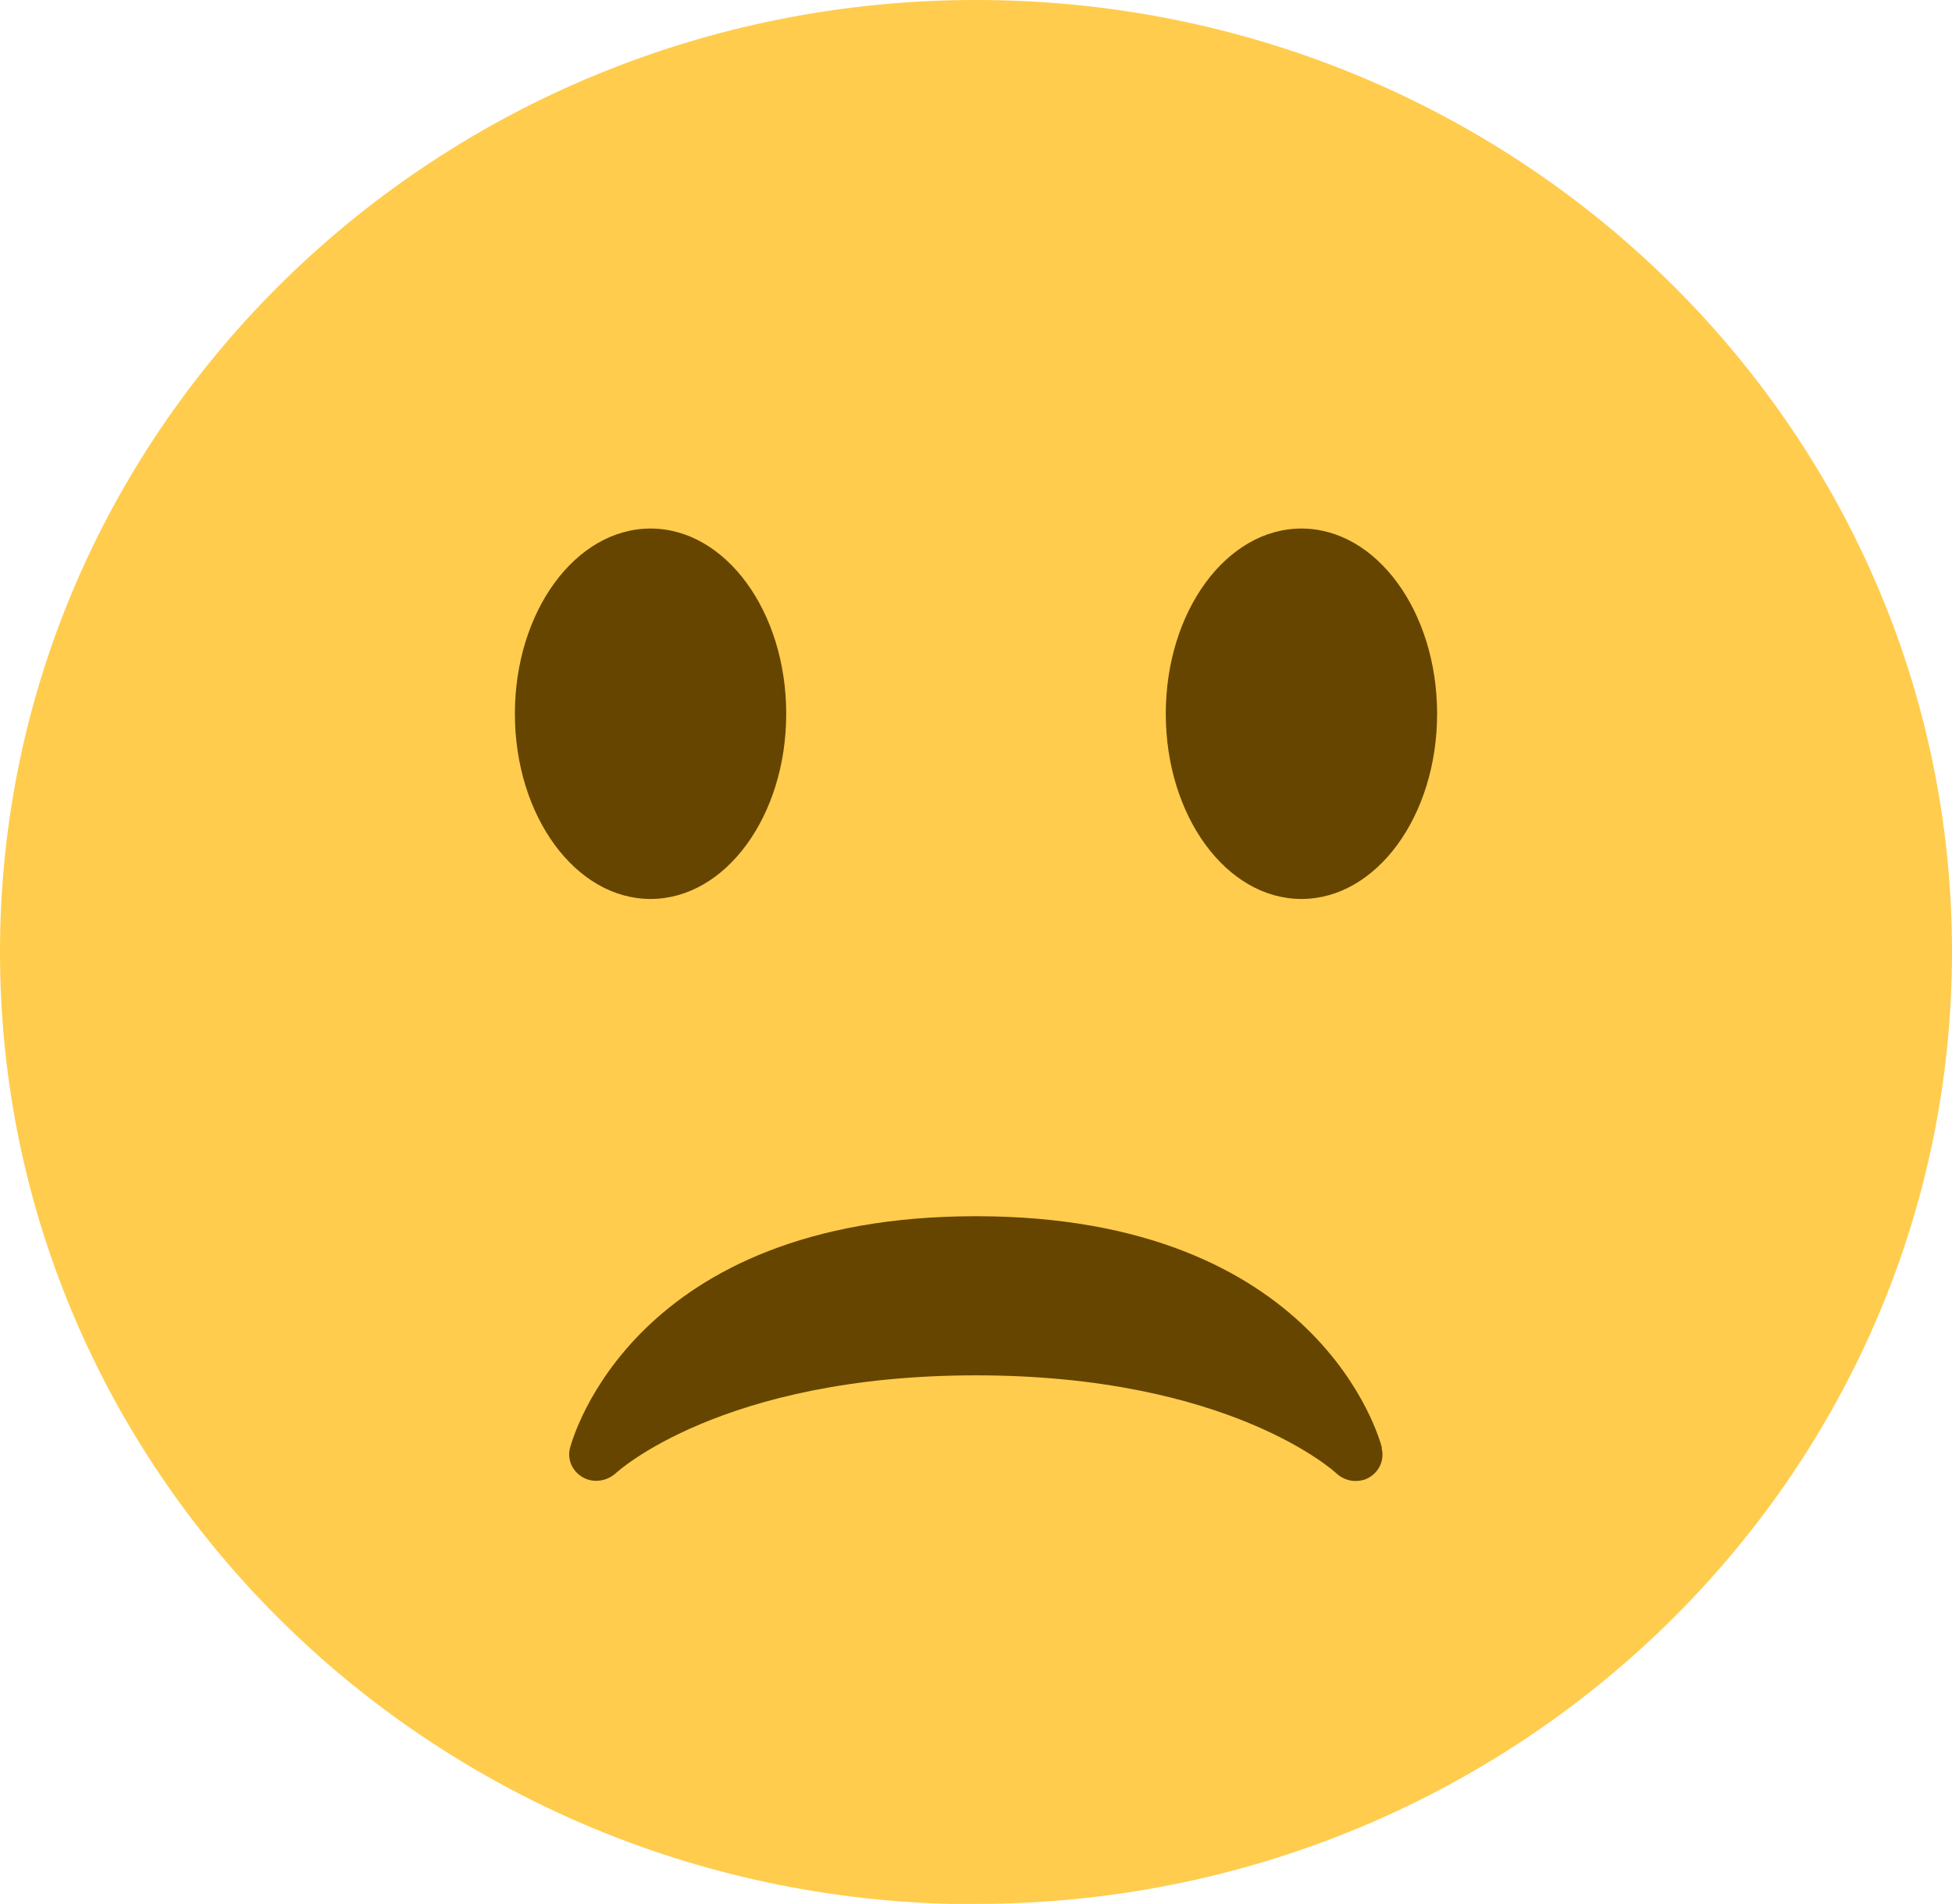 <?xml version="1.0" encoding="UTF-8"?><svg id="Ebene_2" xmlns="http://www.w3.org/2000/svg" viewBox="0 0 59.14 57.67"><defs><style>.cls-1{fill:#ffcc4d;}.cls-2{fill:#664500;}</style></defs><g id="emoji_collection"><path class="cls-1" d="M29.57,57.67c16.33,0,29.57-12.91,29.57-28.84S45.9,0,29.57,0,0,12.91,0,28.84s13.24,28.84,29.57,28.84Z"/><path class="cls-2" d="M41.87,43.86c-.07-.29-1.92-7.02-12.3-7.02s-12.22,6.73-12.3,7.02c-.09,.35,.07,.71,.39,.89,.32,.18,.72,.12,.99-.12,.03-.03,3.21-2.97,10.92-2.97s10.89,2.94,10.92,2.97c.16,.15,.37,.23,.58,.23,.14,0,.28-.03,.4-.1,.32-.18,.48-.54,.39-.89Z"/><path class="cls-2" d="M19.71,27.23c2.27,0,4.11-2.51,4.11-5.61s-1.84-5.61-4.11-5.61-4.11,2.51-4.11,5.61,1.84,5.61,4.11,5.61Z"/><path class="cls-2" d="M39.43,27.23c2.27,0,4.11-2.51,4.11-5.61s-1.84-5.61-4.11-5.61-4.11,2.51-4.11,5.61,1.84,5.61,4.11,5.61Z"/></g></svg>